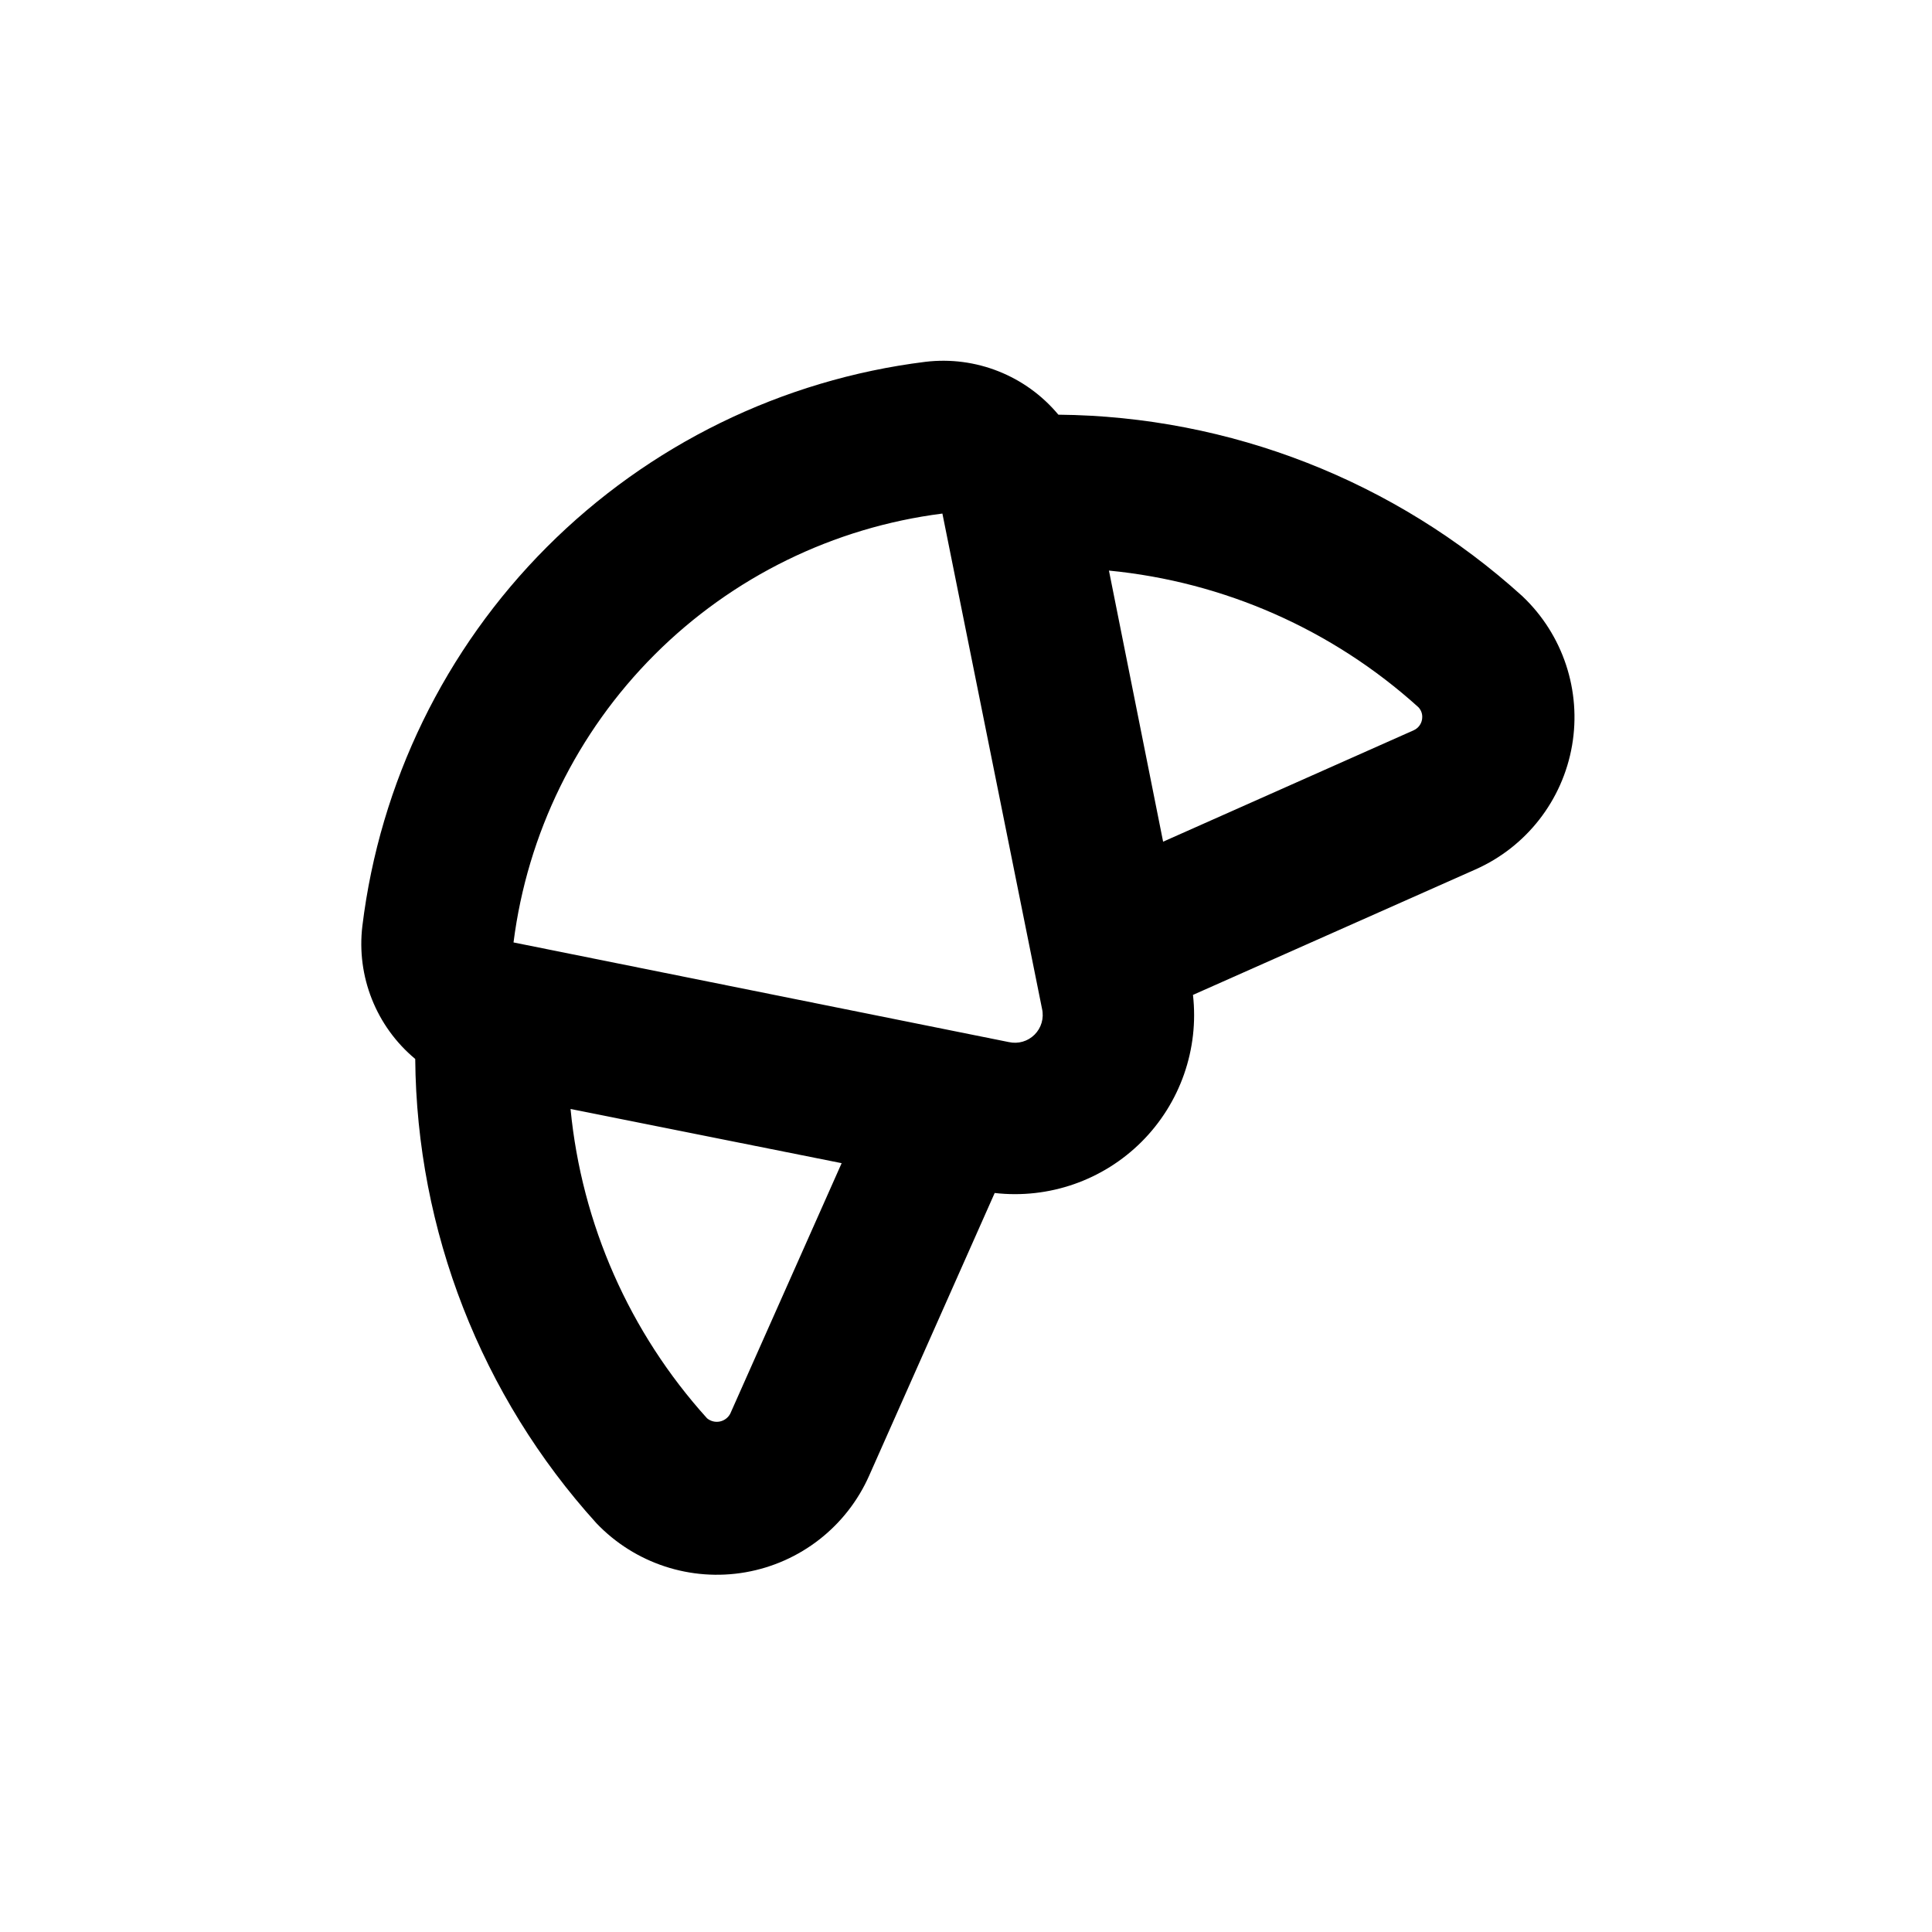 <?xml version="1.0" encoding="UTF-8"?>
<!-- Uploaded to: ICON Repo, www.iconrepo.com, Generator: ICON Repo Mixer Tools -->
<svg fill="#000000" width="800px" height="800px" version="1.1" viewBox="144 144 512 512" xmlns="http://www.w3.org/2000/svg">
 <path d="m547.46 302.01c-33.711-30.566-77.477-47.691-122.98-48.113-8.621-10.348-21.898-15.621-35.266-14.008-37.969 4.727-73.273 22.004-100.3 49.086-27.027 27.082-44.23 62.418-48.879 100.39-1.617 13.371 3.656 26.648 14.004 35.27 0.387 45.508 17.473 89.289 48.016 123.03 10.176 10.664 25.008 15.539 39.527 13 14.52-2.539 26.812-12.16 32.77-25.645l33.25-74.867c14.367 1.645 28.703-3.356 38.934-13.574 10.23-10.223 15.242-24.551 13.613-38.922l74.867-33.25c13.48-5.981 23.086-18.301 25.594-32.832 2.512-14.535-2.406-29.359-13.098-39.516zm-209.94 216.64c-0.57 1.074-1.594 1.836-2.785 2.07-1.195 0.234-2.43-0.082-3.363-0.859-20.539-22.734-33.223-51.473-36.172-81.969l71.844 14.359zm73.809-98.492-131.24-26.402c3.664-28.863 16.816-55.691 37.391-76.266s47.402-33.727 76.266-37.391l26.402 131.24c0.566 2.469-0.176 5.055-1.969 6.848-1.793 1.793-4.379 2.535-6.848 1.969zm107.31-82.625-66.402 29.523-14.355-71.844c30.496 2.949 59.234 15.633 81.969 36.172 0.691 0.695 1.074 1.641 1.059 2.621 0.012 1.52-0.879 2.906-2.269 3.527z"/>
</svg>